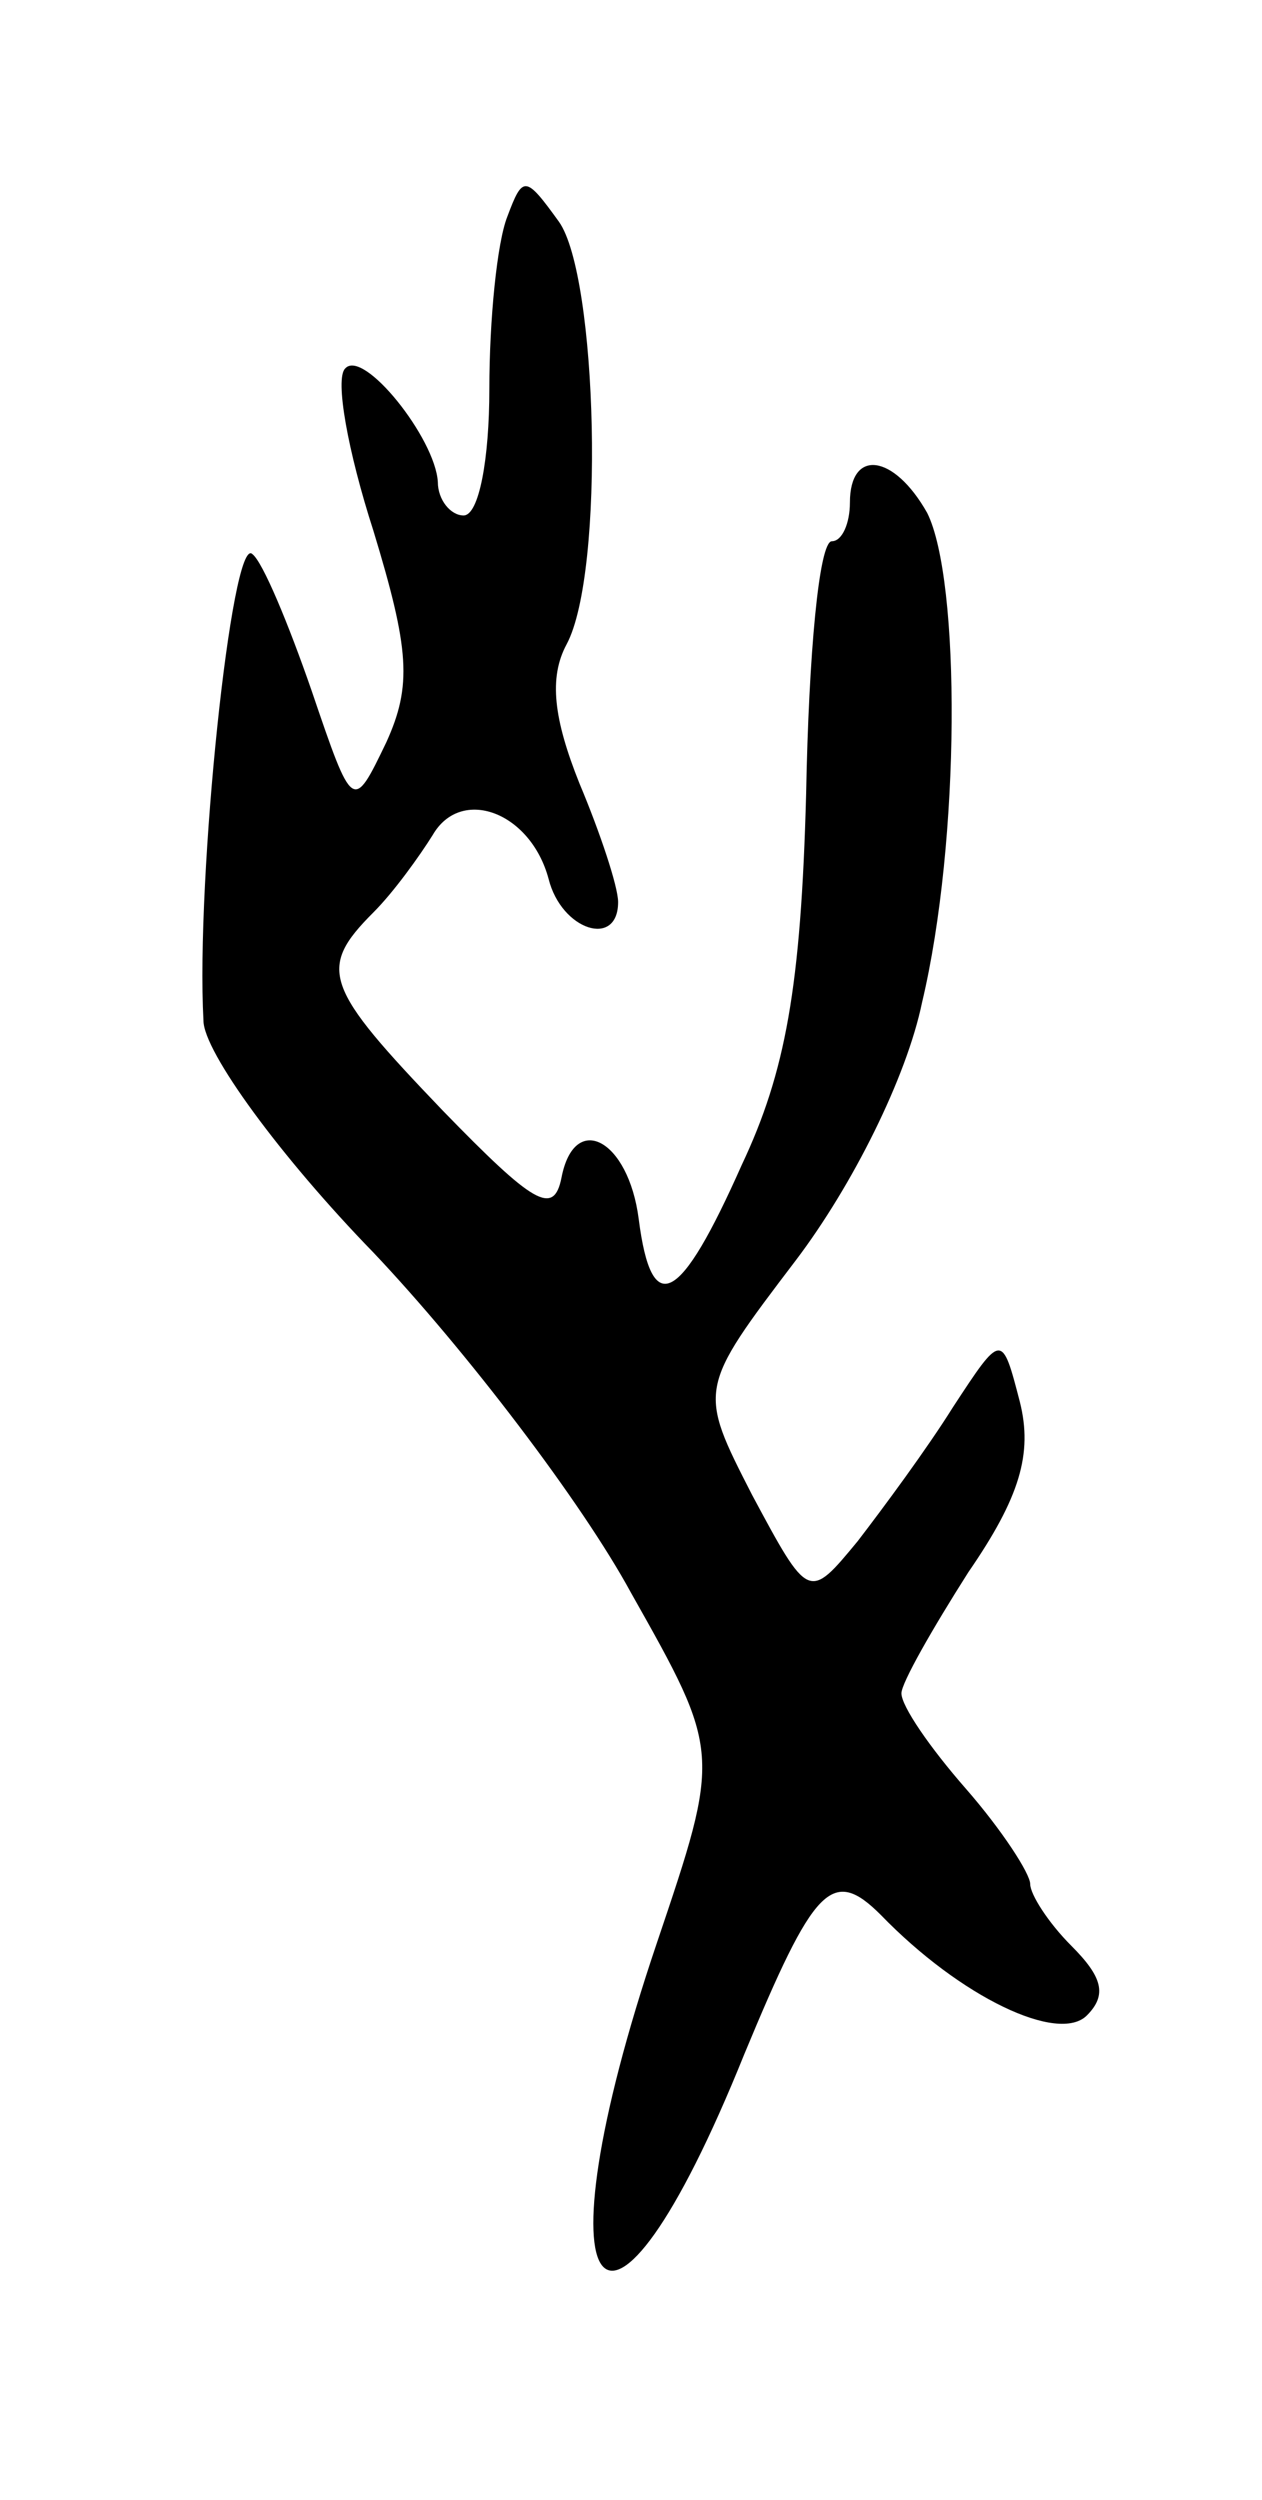 <svg version="1.0" xmlns="http://www.w3.org/2000/svg" width="49" height="97" viewBox="0 0 49 97" ><g transform="translate(0,97) scale(0.1,-0.1)" ><path d="M197 886 c-4 -10 -7 -40 -7 -67 0 -27 -4 -49 -10 -49 -5 0 -10 6 -10 13 -1 17 -29 52 -36 44 -4 -4 1 -32 11 -63 14 -46 15 -60 5 -82 -13 -27 -13 -27 -29 20 -9 26 -19 50 -23 53 -8 8 -22 -126 -19 -181 0 -12 30 -53 66 -90 36 -38 81 -97 100 -132 35 -62 35 -62 10 -136 -48 -142 -20 -177 34 -43 27 65 34 73 53 54 31 -32 69 -50 80 -39 8 8 6 15 -6 27 -9 9 -16 20 -16 24 0 4 -11 21 -25 37 -14 16 -25 32 -25 37 0 4 12 25 26 47 20 29 25 46 20 66 -7 27 -7 27 -26 -2 -10 -16 -27 -39 -37 -52 -19 -23 -19 -23 -41 18 -21 41 -21 41 17 91 22 29 43 71 49 100 15 63 15 164 2 190 -13 23 -30 25 -30 4 0 -8 -3 -15 -7 -15 -5 0 -9 -44 -10 -98 -2 -75 -8 -108 -25 -144 -24 -54 -35 -60 -40 -21 -4 31 -25 42 -30 16 -3 -15 -11 -10 -46 26 -46 48 -49 55 -27 77 8 8 18 22 23 30 11 19 38 9 45 -17 5 -20 27 -27 27 -9 0 6 -7 27 -15 46 -10 25 -12 41 -5 54 15 28 12 143 -3 164 -13 18 -14 18 -20 2z"/></g></svg> 
